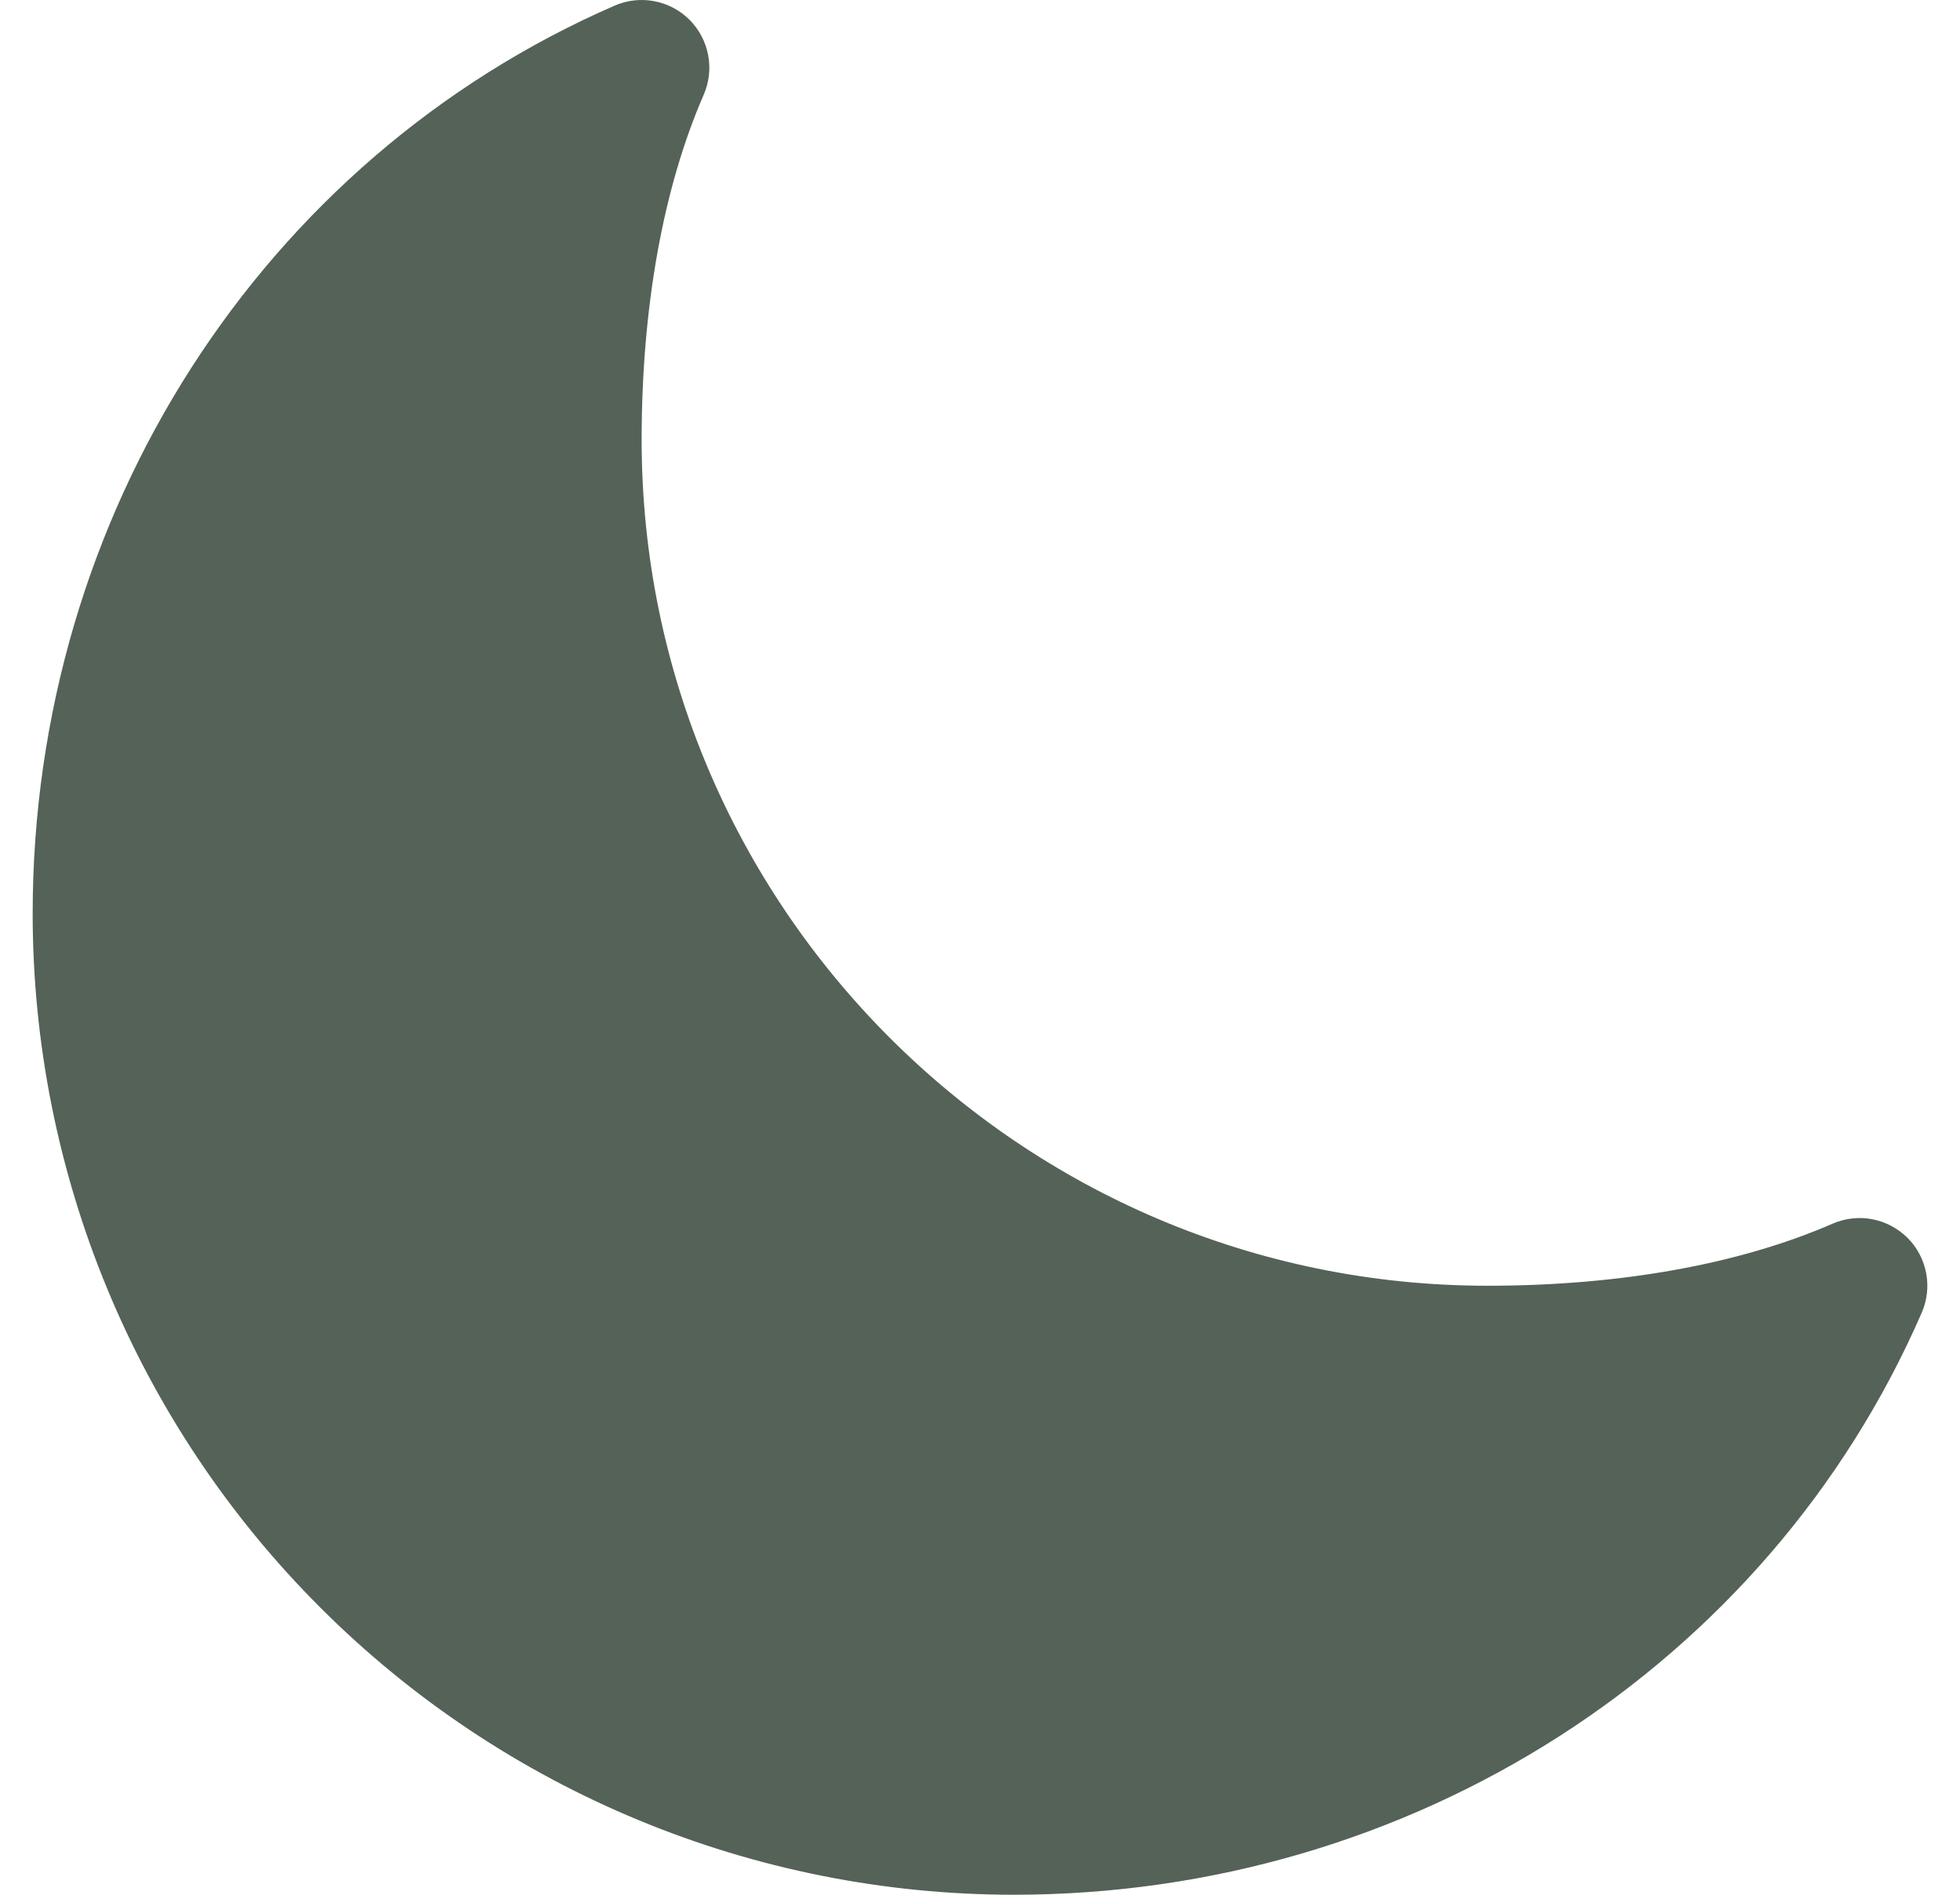 <?xml version="1.0" encoding="UTF-8"?> <svg xmlns="http://www.w3.org/2000/svg" width="30" height="29" viewBox="0 0 30 29" fill="none"><g clip-path="url(#clip0_301_800)"><path d="M15.518 29C11.535 29 7.715 27.418 4.899 24.601C2.082 21.785 0.5 17.965 0.5 13.982C0.5 7.897 3.996 2.442 9.408 0.086C9.598 0.003 9.81 -0.021 10.014 0.018C10.219 0.057 10.407 0.156 10.554 0.303C10.701 0.45 10.8 0.639 10.839 0.843C10.878 1.047 10.854 1.259 10.771 1.45C10.15 2.876 9.821 4.704 9.821 6.732C9.821 13.871 15.629 19.679 22.768 19.679C24.796 19.679 26.624 19.35 28.05 18.729C28.241 18.646 28.453 18.622 28.657 18.661C28.861 18.7 29.049 18.799 29.197 18.946C29.344 19.093 29.443 19.281 29.482 19.486C29.521 19.69 29.497 19.901 29.414 20.092C27.058 25.505 21.603 29 15.518 29Z" fill="#556257"></path></g><defs><clipPath id="clip0_301_800"><rect width="30" height="29" fill="white"></rect></clipPath></defs></svg> 
